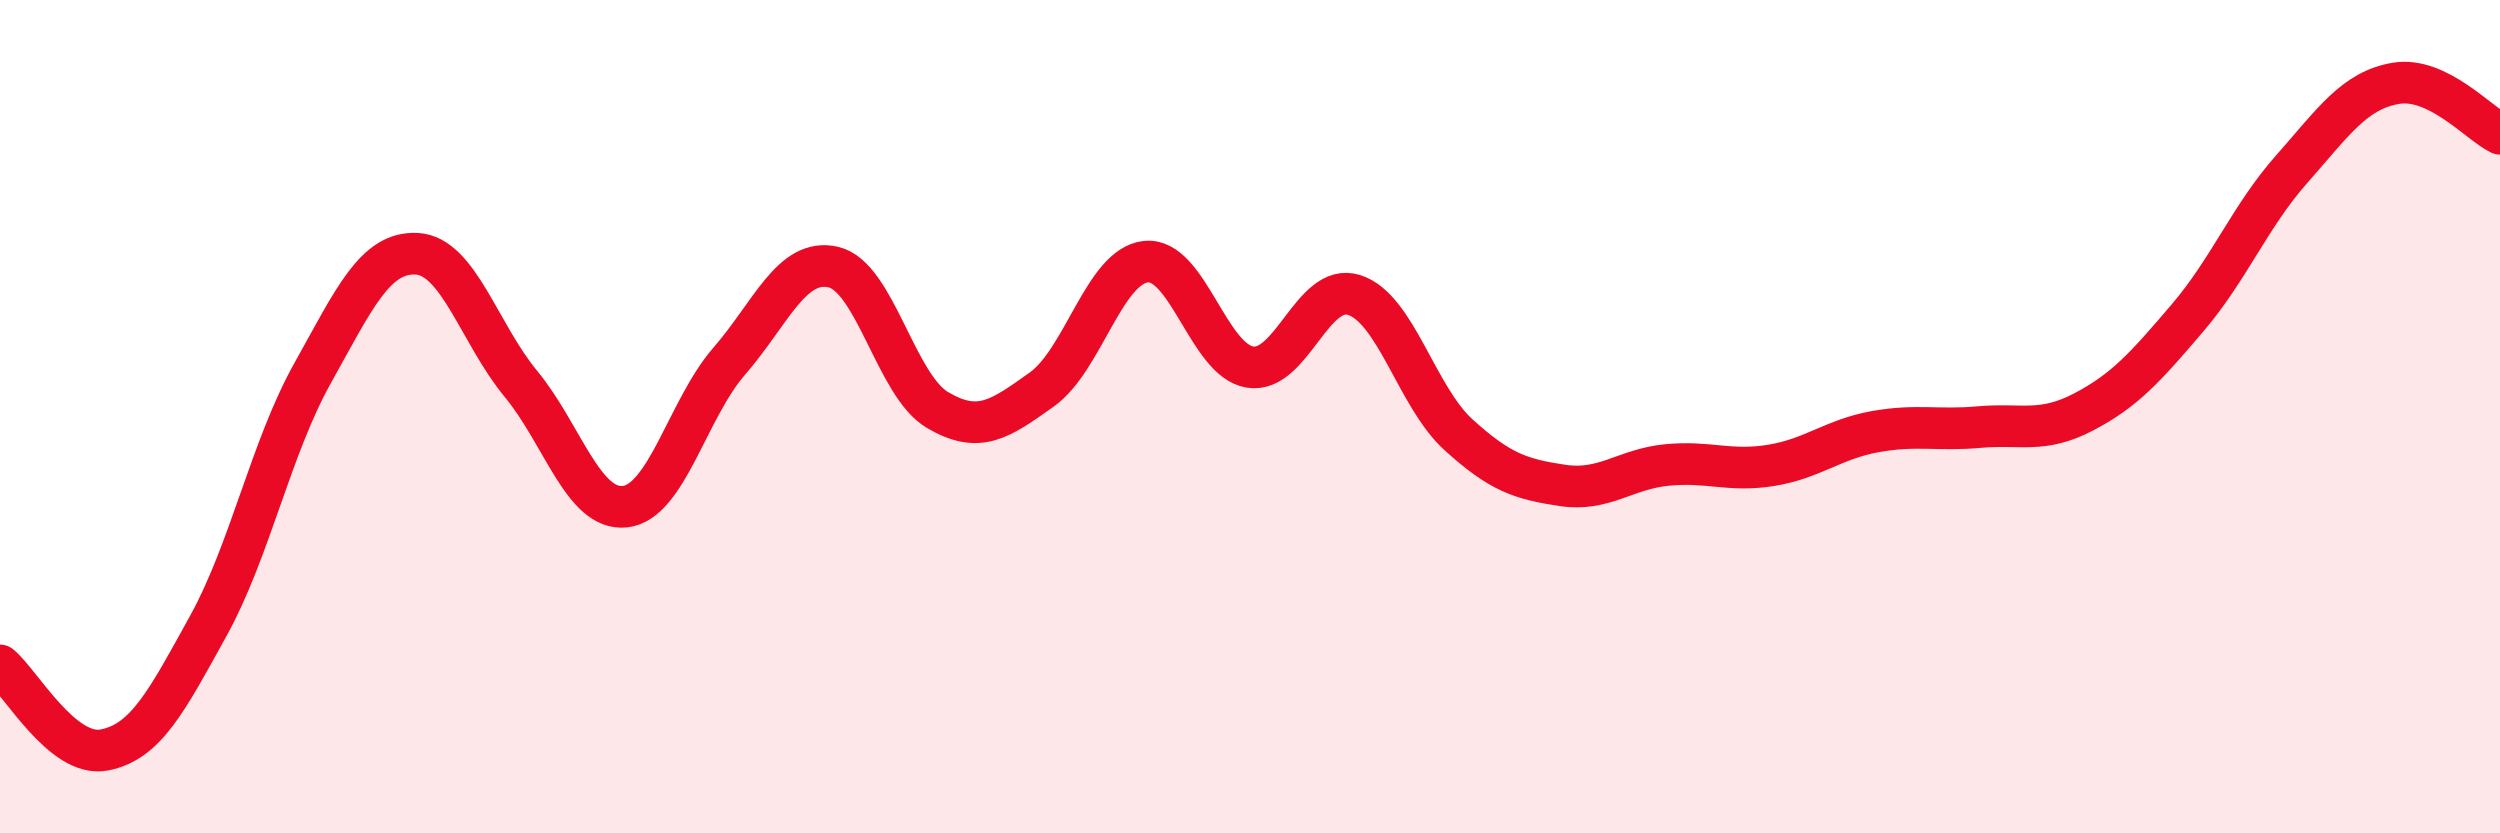 
    <svg width="60" height="20" viewBox="0 0 60 20" xmlns="http://www.w3.org/2000/svg">
      <path
        d="M 0,15.97 C 0.5,16.38 1.5,18.19 2.5,18 C 3.5,17.81 4,16.83 5,15.02 C 6,13.21 6.5,10.75 7.5,8.96 C 8.5,7.17 9,6.04 10,6.09 C 11,6.14 11.5,8 12.5,9.21 C 13.5,10.42 14,12.27 15,12.16 C 16,12.05 16.5,9.82 17.5,8.67 C 18.5,7.52 19,6.18 20,6.41 C 21,6.64 21.5,9.25 22.5,9.84 C 23.5,10.43 24,10.06 25,9.35 C 26,8.64 26.5,6.39 27.5,6.28 C 28.5,6.17 29,8.65 30,8.81 C 31,8.97 31.5,6.76 32.5,7.08 C 33.5,7.4 34,9.52 35,10.43 C 36,11.34 36.5,11.5 37.5,11.65 C 38.5,11.8 39,11.26 40,11.16 C 41,11.06 41.5,11.33 42.5,11.17 C 43.5,11.01 44,10.54 45,10.36 C 46,10.18 46.5,10.34 47.5,10.25 C 48.5,10.16 49,10.41 50,9.89 C 51,9.37 51.5,8.8 52.5,7.63 C 53.5,6.46 54,5.19 55,4.06 C 56,2.93 56.5,2.17 57.5,2 C 58.5,1.83 59.5,2.97 60,3.21L60 20L0 20Z"
        fill="#EB0A25"
        opacity="0.1"
        stroke-linecap="round"
        stroke-linejoin="round"
      />
      <path
        d="M 0,15.97 C 0.5,16.38 1.5,18.19 2.5,18 C 3.5,17.81 4,16.83 5,15.02 C 6,13.21 6.5,10.75 7.5,8.96 C 8.5,7.17 9,6.04 10,6.09 C 11,6.14 11.5,8 12.5,9.21 C 13.5,10.42 14,12.27 15,12.16 C 16,12.05 16.5,9.82 17.5,8.67 C 18.5,7.52 19,6.18 20,6.41 C 21,6.64 21.5,9.25 22.5,9.84 C 23.5,10.43 24,10.06 25,9.35 C 26,8.64 26.5,6.39 27.5,6.28 C 28.5,6.17 29,8.65 30,8.81 C 31,8.97 31.5,6.76 32.5,7.08 C 33.5,7.4 34,9.52 35,10.43 C 36,11.34 36.5,11.5 37.5,11.65 C 38.5,11.8 39,11.26 40,11.16 C 41,11.06 41.5,11.33 42.5,11.17 C 43.5,11.01 44,10.54 45,10.36 C 46,10.18 46.5,10.34 47.5,10.25 C 48.5,10.16 49,10.41 50,9.89 C 51,9.37 51.5,8.8 52.5,7.63 C 53.5,6.46 54,5.19 55,4.06 C 56,2.93 56.5,2.17 57.5,2 C 58.5,1.83 59.5,2.97 60,3.21"
        stroke="#EB0A25"
        stroke-width="1"
        fill="none"
        stroke-linecap="round"
        stroke-linejoin="round"
      />
    </svg>
  